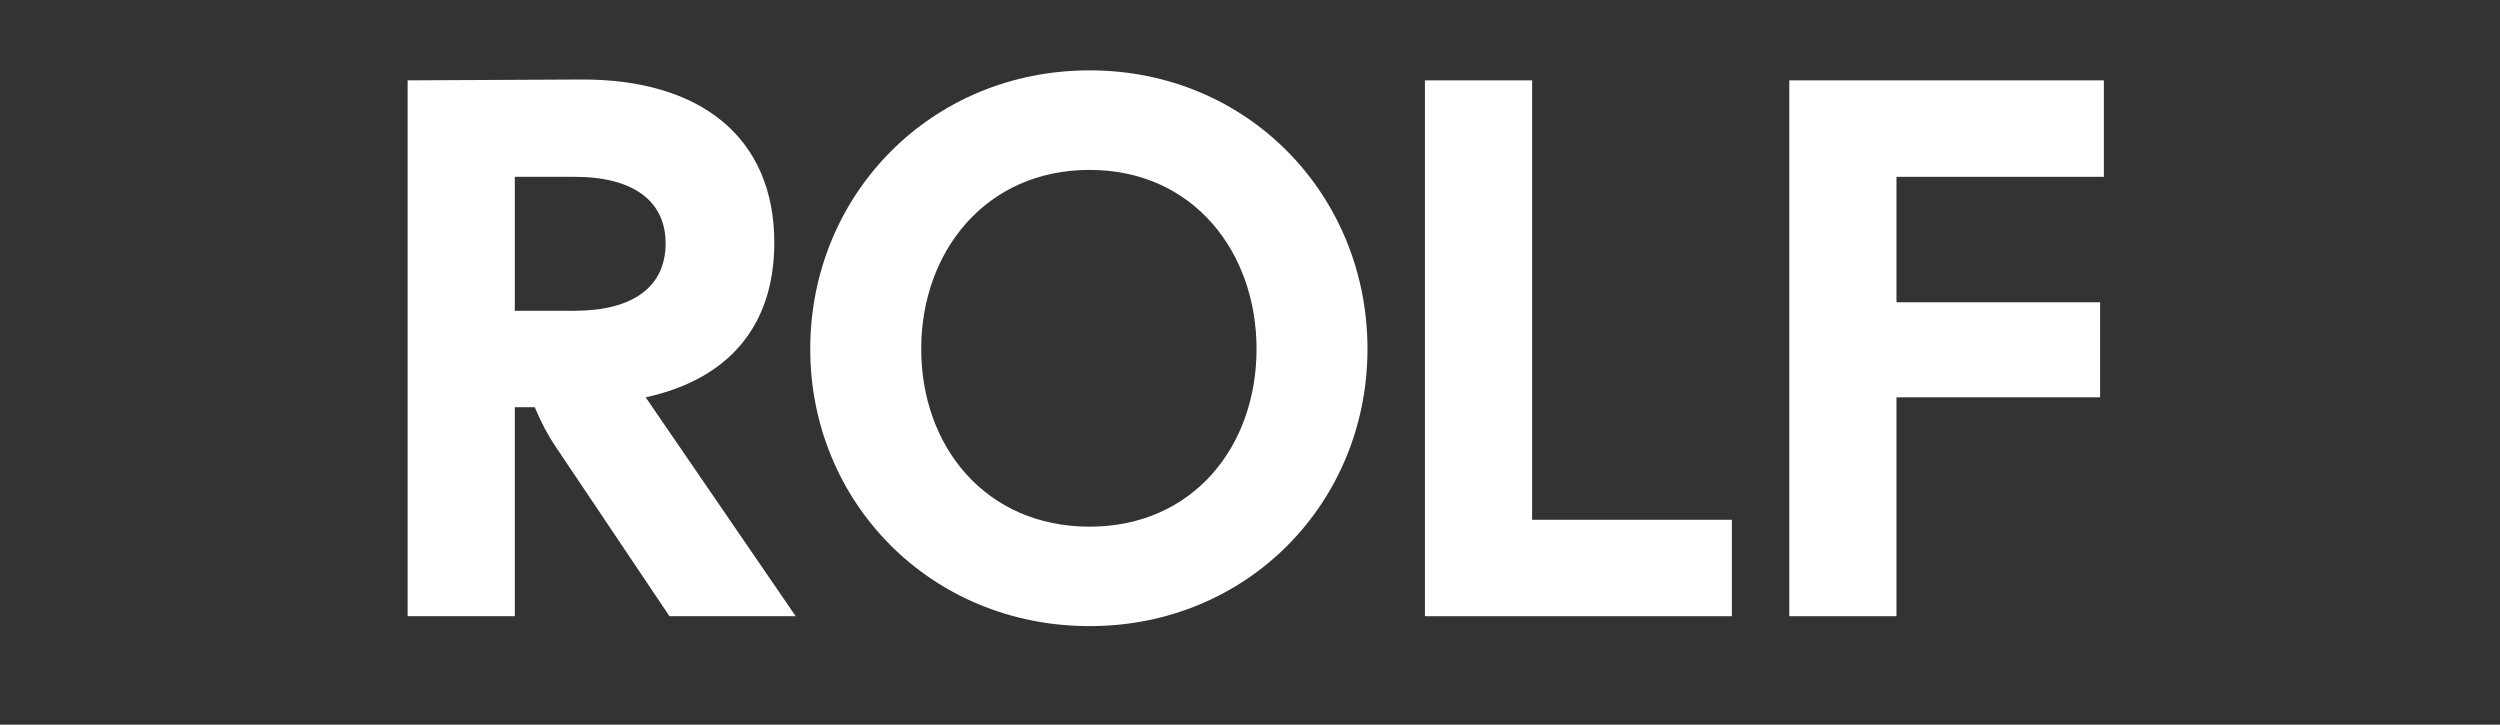 <svg xmlns="http://www.w3.org/2000/svg" xmlns:xlink="http://www.w3.org/1999/xlink" width="138" zoomAndPan="magnify" viewBox="0 0 103.5 30" height="40" preserveAspectRatio="xMidYMid meet" version="1.0"><rect x="0" y="0" width="103.5" height="30" fill="#333333" stroke="none"/><defs><g/></defs><g fill="#ffffff" fill-opacity="1"><g transform="translate(15.29, 25.511)"><g><path d="M 1.586 0 L 6.023 0 L 6.023 -8.652 L 6.848 -8.652 C 7.133 -7.988 7.383 -7.512 7.703 -7.035 L 12.426 0 L 17.652 0 L 11.441 -9.062 C 14.801 -9.793 16.766 -11.949 16.766 -15.465 C 16.766 -19.809 13.723 -22.25 8.746 -22.219 L 1.586 -22.184 Z M 6.023 -12.645 L 6.023 -18.191 L 8.492 -18.191 C 10.902 -18.191 12.266 -17.211 12.266 -15.434 C 12.266 -13.629 10.902 -12.645 8.492 -12.645 Z M 6.023 -12.645 "/></g></g></g><g fill="#ffffff" fill-opacity="1"><g transform="translate(32.751, 25.511)"><g><path d="M 12.359 0.41 C 18.922 0.41 23.863 -4.723 23.863 -11.062 C 23.863 -17.43 18.922 -22.598 12.359 -22.598 C 5.77 -22.598 0.793 -17.43 0.793 -11.062 C 0.793 -4.723 5.77 0.41 12.359 0.41 Z M 5.387 -11.062 C 5.387 -15.086 8.051 -18.477 12.359 -18.477 C 16.641 -18.477 19.27 -15.086 19.27 -11.062 C 19.27 -7.035 16.641 -3.707 12.359 -3.707 C 8.051 -3.707 5.387 -7.035 5.387 -11.062 Z M 5.387 -11.062 "/></g></g></g><g fill="#ffffff" fill-opacity="1"><g transform="translate(57.406, 25.511)"><g><path d="M 1.586 0 L 14.293 0 L 14.293 -3.992 L 6.023 -3.992 L 6.023 -22.184 L 1.586 -22.184 Z M 1.586 0 "/></g></g></g><g fill="#ffffff" fill-opacity="1"><g transform="translate(72.491, 25.511)"><g><path d="M 1.586 0 L 6.023 0 L 6.023 -9.062 L 14.453 -9.062 L 14.453 -12.996 L 6.023 -12.996 L 6.023 -18.191 L 14.609 -18.191 L 14.609 -22.184 L 1.586 -22.184 Z M 1.586 0 "/></g></g></g></svg>
